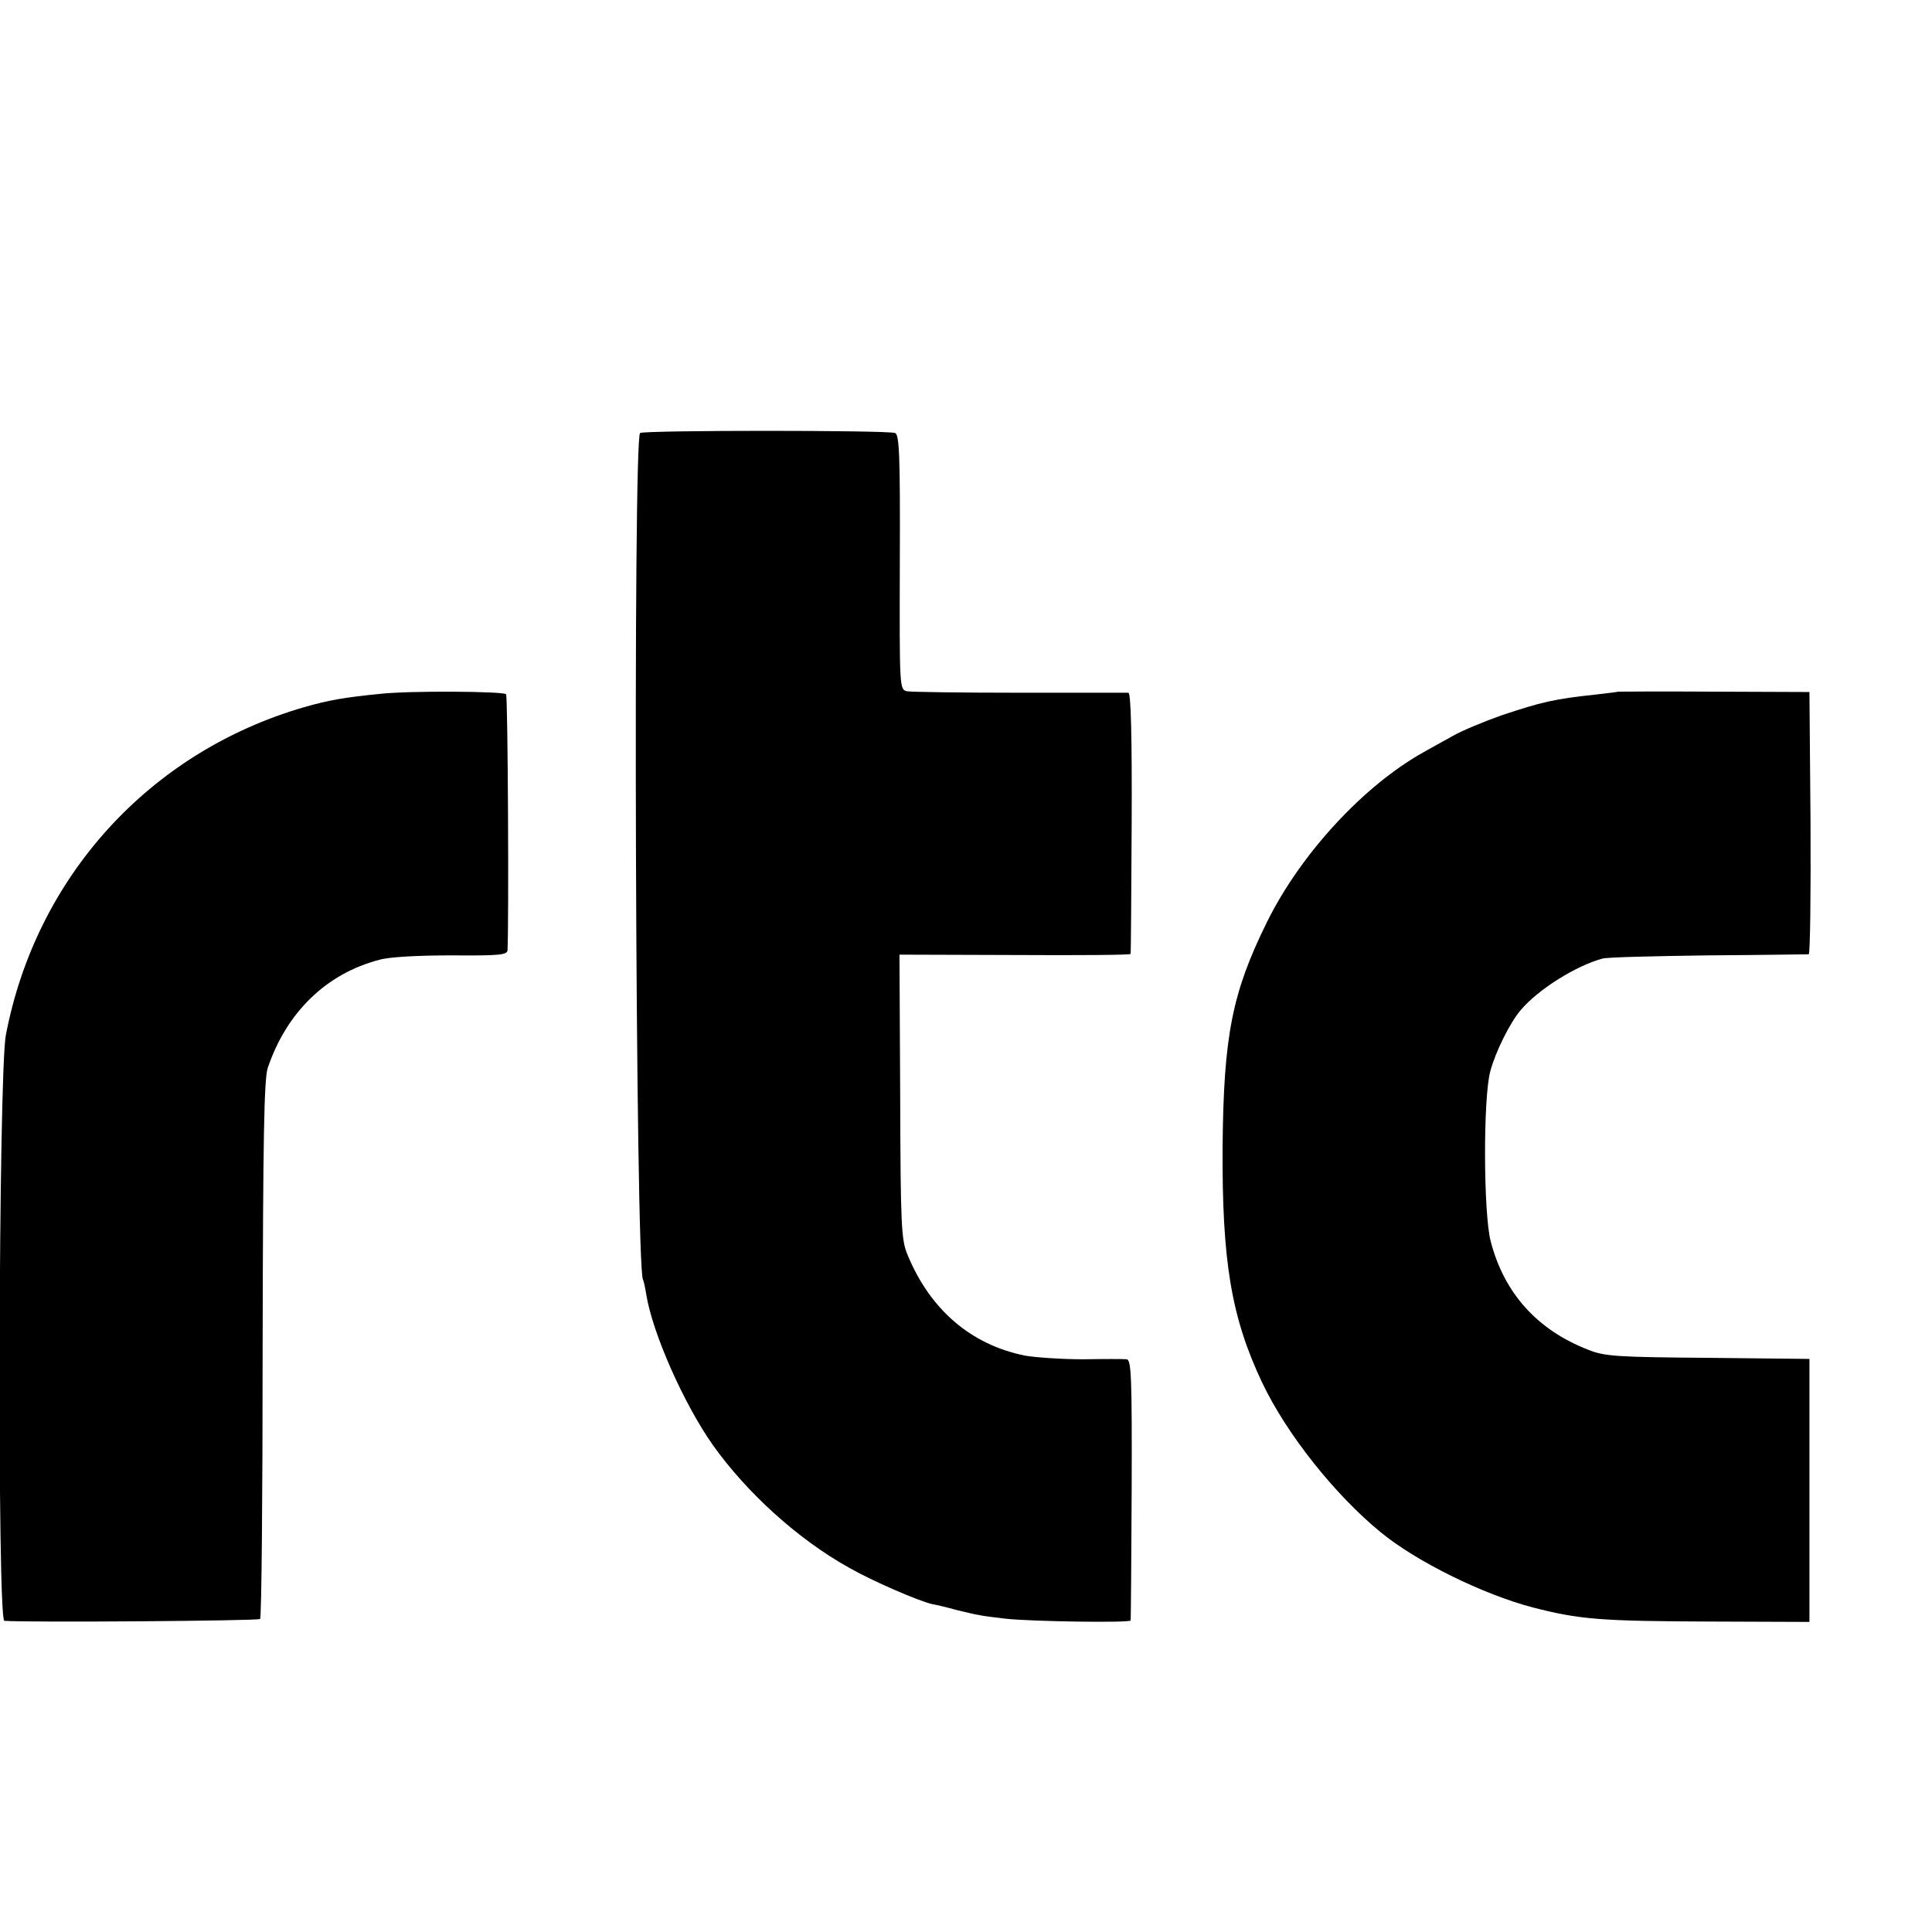 <?xml version="1.0" standalone="no"?>
<!DOCTYPE svg PUBLIC "-//W3C//DTD SVG 20010904//EN"
 "http://www.w3.org/TR/2001/REC-SVG-20010904/DTD/svg10.dtd">
<svg version="1.0" xmlns="http://www.w3.org/2000/svg"
 width="16pt" height="16pt" viewBox="0 0 16 16"
 preserveAspectRatio="xMidYMid meet">
<g transform="translate(0,16) scale(0.003,-0.003)"
fill="#000000" stroke="none">
<path d="M1767 4138 c-20 -12 -13 -2304 8 -2337 2 -4 6 -22 9 -41 17 -106 103
-301 184 -416 94 -132 236 -261 377 -339 63 -36 192 -92 229 -100 12 -2 41 -9
66 -16 62 -15 67 -16 135 -24 71 -8 344 -12 346 -5 1 3 2 166 3 362 1 312 -1
358 -14 359 -8 1 -62 1 -120 0 -58 0 -130 5 -160 10 -149 30 -262 126 -325
279 -17 41 -19 80 -20 437 l-2 391 318 -1 c176 -1 320 0 320 3 1 3 2 166 3
363 1 236 -2 357 -9 358 -5 0 -140 0 -300 0 -159 0 -299 2 -311 4 -21 5 -21 7
-20 356 1 290 -1 352 -13 357 -20 8 -691 8 -704 0z"/>
<path d="M1050 3418 c-100 -10 -141 -17 -211 -37 -427 -124 -740 -469 -823
-906 -20 -110 -24 -1614 -4 -1616 73 -5 700 0 706 5 4 4 7 339 7 744 1 587 4
745 14 777 52 154 162 261 309 299 28 8 109 12 200 12 128 -1 152 1 153 14 4
77 1 702 -4 707 -9 8 -265 10 -347 1z"/>
<path d="M4467 3424 c-1 -1 -29 -4 -62 -8 -114 -12 -151 -21 -259 -57 -48 -17
-109 -42 -135 -57 -25 -14 -62 -34 -81 -45 -165 -92 -339 -280 -432 -468 -97
-196 -120 -315 -123 -619 -2 -319 24 -473 109 -653 68 -143 201 -310 328 -414
99 -81 282 -171 419 -207 129 -33 184 -38 495 -39 l269 -1 0 363 0 363 -280 3
c-251 2 -285 4 -330 22 -142 55 -233 157 -270 300 -20 77 -21 396 -1 469 14
53 54 134 84 169 48 57 152 122 225 142 12 4 144 7 292 9 149 1 273 3 278 3 4
1 6 164 5 363 l-3 361 -263 1 c-145 1 -264 0 -265 0z"/>
</g>
</svg>
